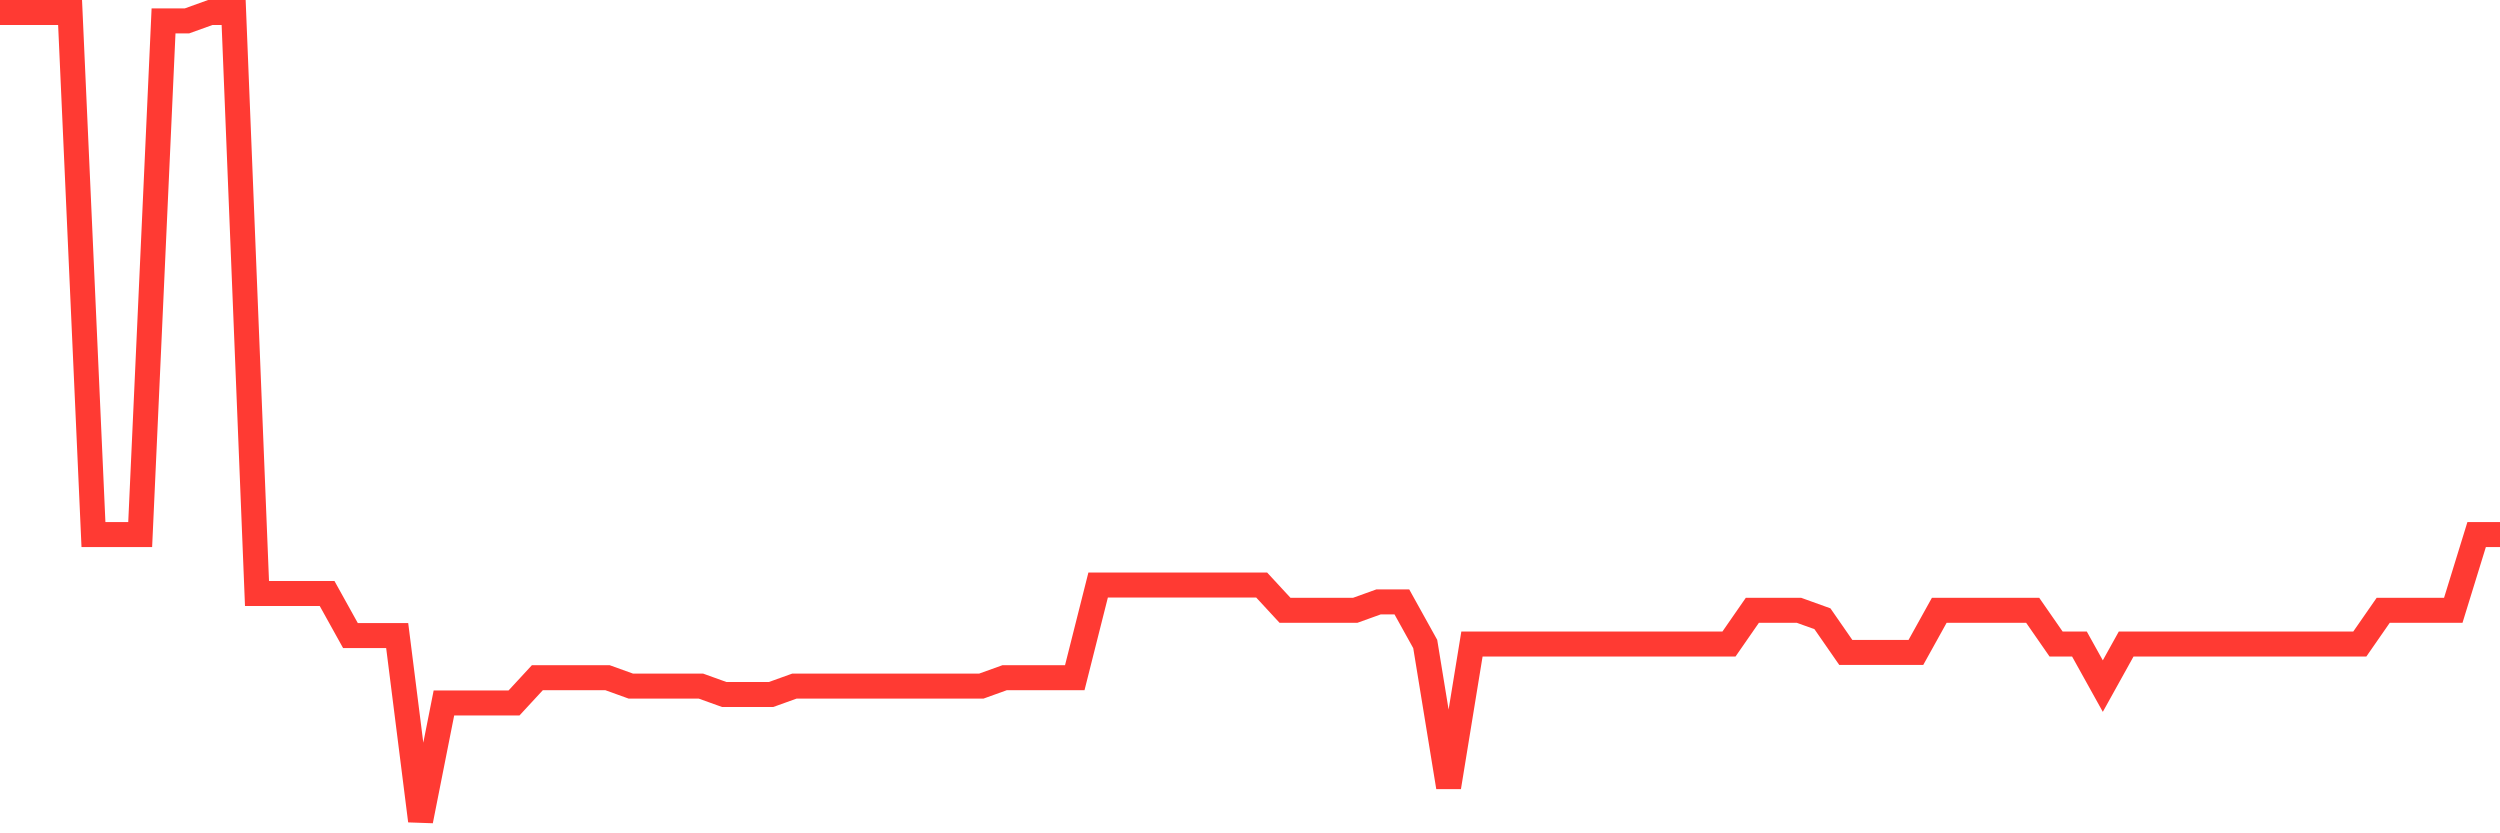 <svg
  xmlns="http://www.w3.org/2000/svg"
  xmlns:xlink="http://www.w3.org/1999/xlink"
  width="120"
  height="40"
  viewBox="0 0 120 40"
  preserveAspectRatio="none"
>
  <polyline
    points="0,0.6 1.121,0.6 2.243,0.6 3.364,0.6 4.486,25.658 5.607,25.658 6.729,25.658 7.85,1.004 8.972,1.004 10.093,0.6 11.215,0.6 12.336,28.488 13.458,28.488 14.579,28.488 15.701,28.488 16.822,30.508 17.944,30.508 19.065,30.508 20.187,39.4 21.308,33.742 22.43,33.742 23.551,33.742 24.673,33.742 25.794,32.529 26.916,32.529 28.037,32.529 29.159,32.529 30.28,32.933 31.402,32.933 32.523,32.933 33.645,32.933 34.766,33.337 35.888,33.337 37.009,33.337 38.131,32.933 39.252,32.933 40.374,32.933 41.495,32.933 42.617,32.933 43.738,32.933 44.86,32.933 45.981,32.933 47.103,32.933 48.224,32.529 49.346,32.529 50.467,32.529 51.589,32.529 52.71,28.083 53.832,28.083 54.953,28.083 56.075,28.083 57.196,28.083 58.318,28.083 59.439,28.083 60.561,28.083 61.682,29.296 62.804,29.296 63.925,29.296 65.047,29.296 66.168,28.892 67.29,28.892 68.411,30.913 69.533,37.783 70.654,30.913 71.776,30.913 72.897,30.913 74.019,30.913 75.14,30.913 76.262,30.913 77.383,30.913 78.505,30.913 79.626,30.913 80.748,30.913 81.869,30.913 82.991,30.913 84.112,29.296 85.234,29.296 86.355,29.296 87.477,29.7 88.598,31.317 89.72,31.317 90.841,31.317 91.963,31.317 93.084,29.296 94.206,29.296 95.327,29.296 96.449,29.296 97.57,29.296 98.692,30.913 99.813,30.913 100.935,32.933 102.056,30.913 103.178,30.913 104.299,30.913 105.421,30.913 106.542,30.913 107.664,30.913 108.785,30.913 109.907,30.913 111.028,30.913 112.15,30.913 113.271,30.913 114.393,29.296 115.514,29.296 116.636,29.296 117.757,29.296 118.879,25.658 120,25.658"
    fill="none"
    stroke="#ff3a33"
    stroke-width="1.2"
  >
  </polyline>
</svg>